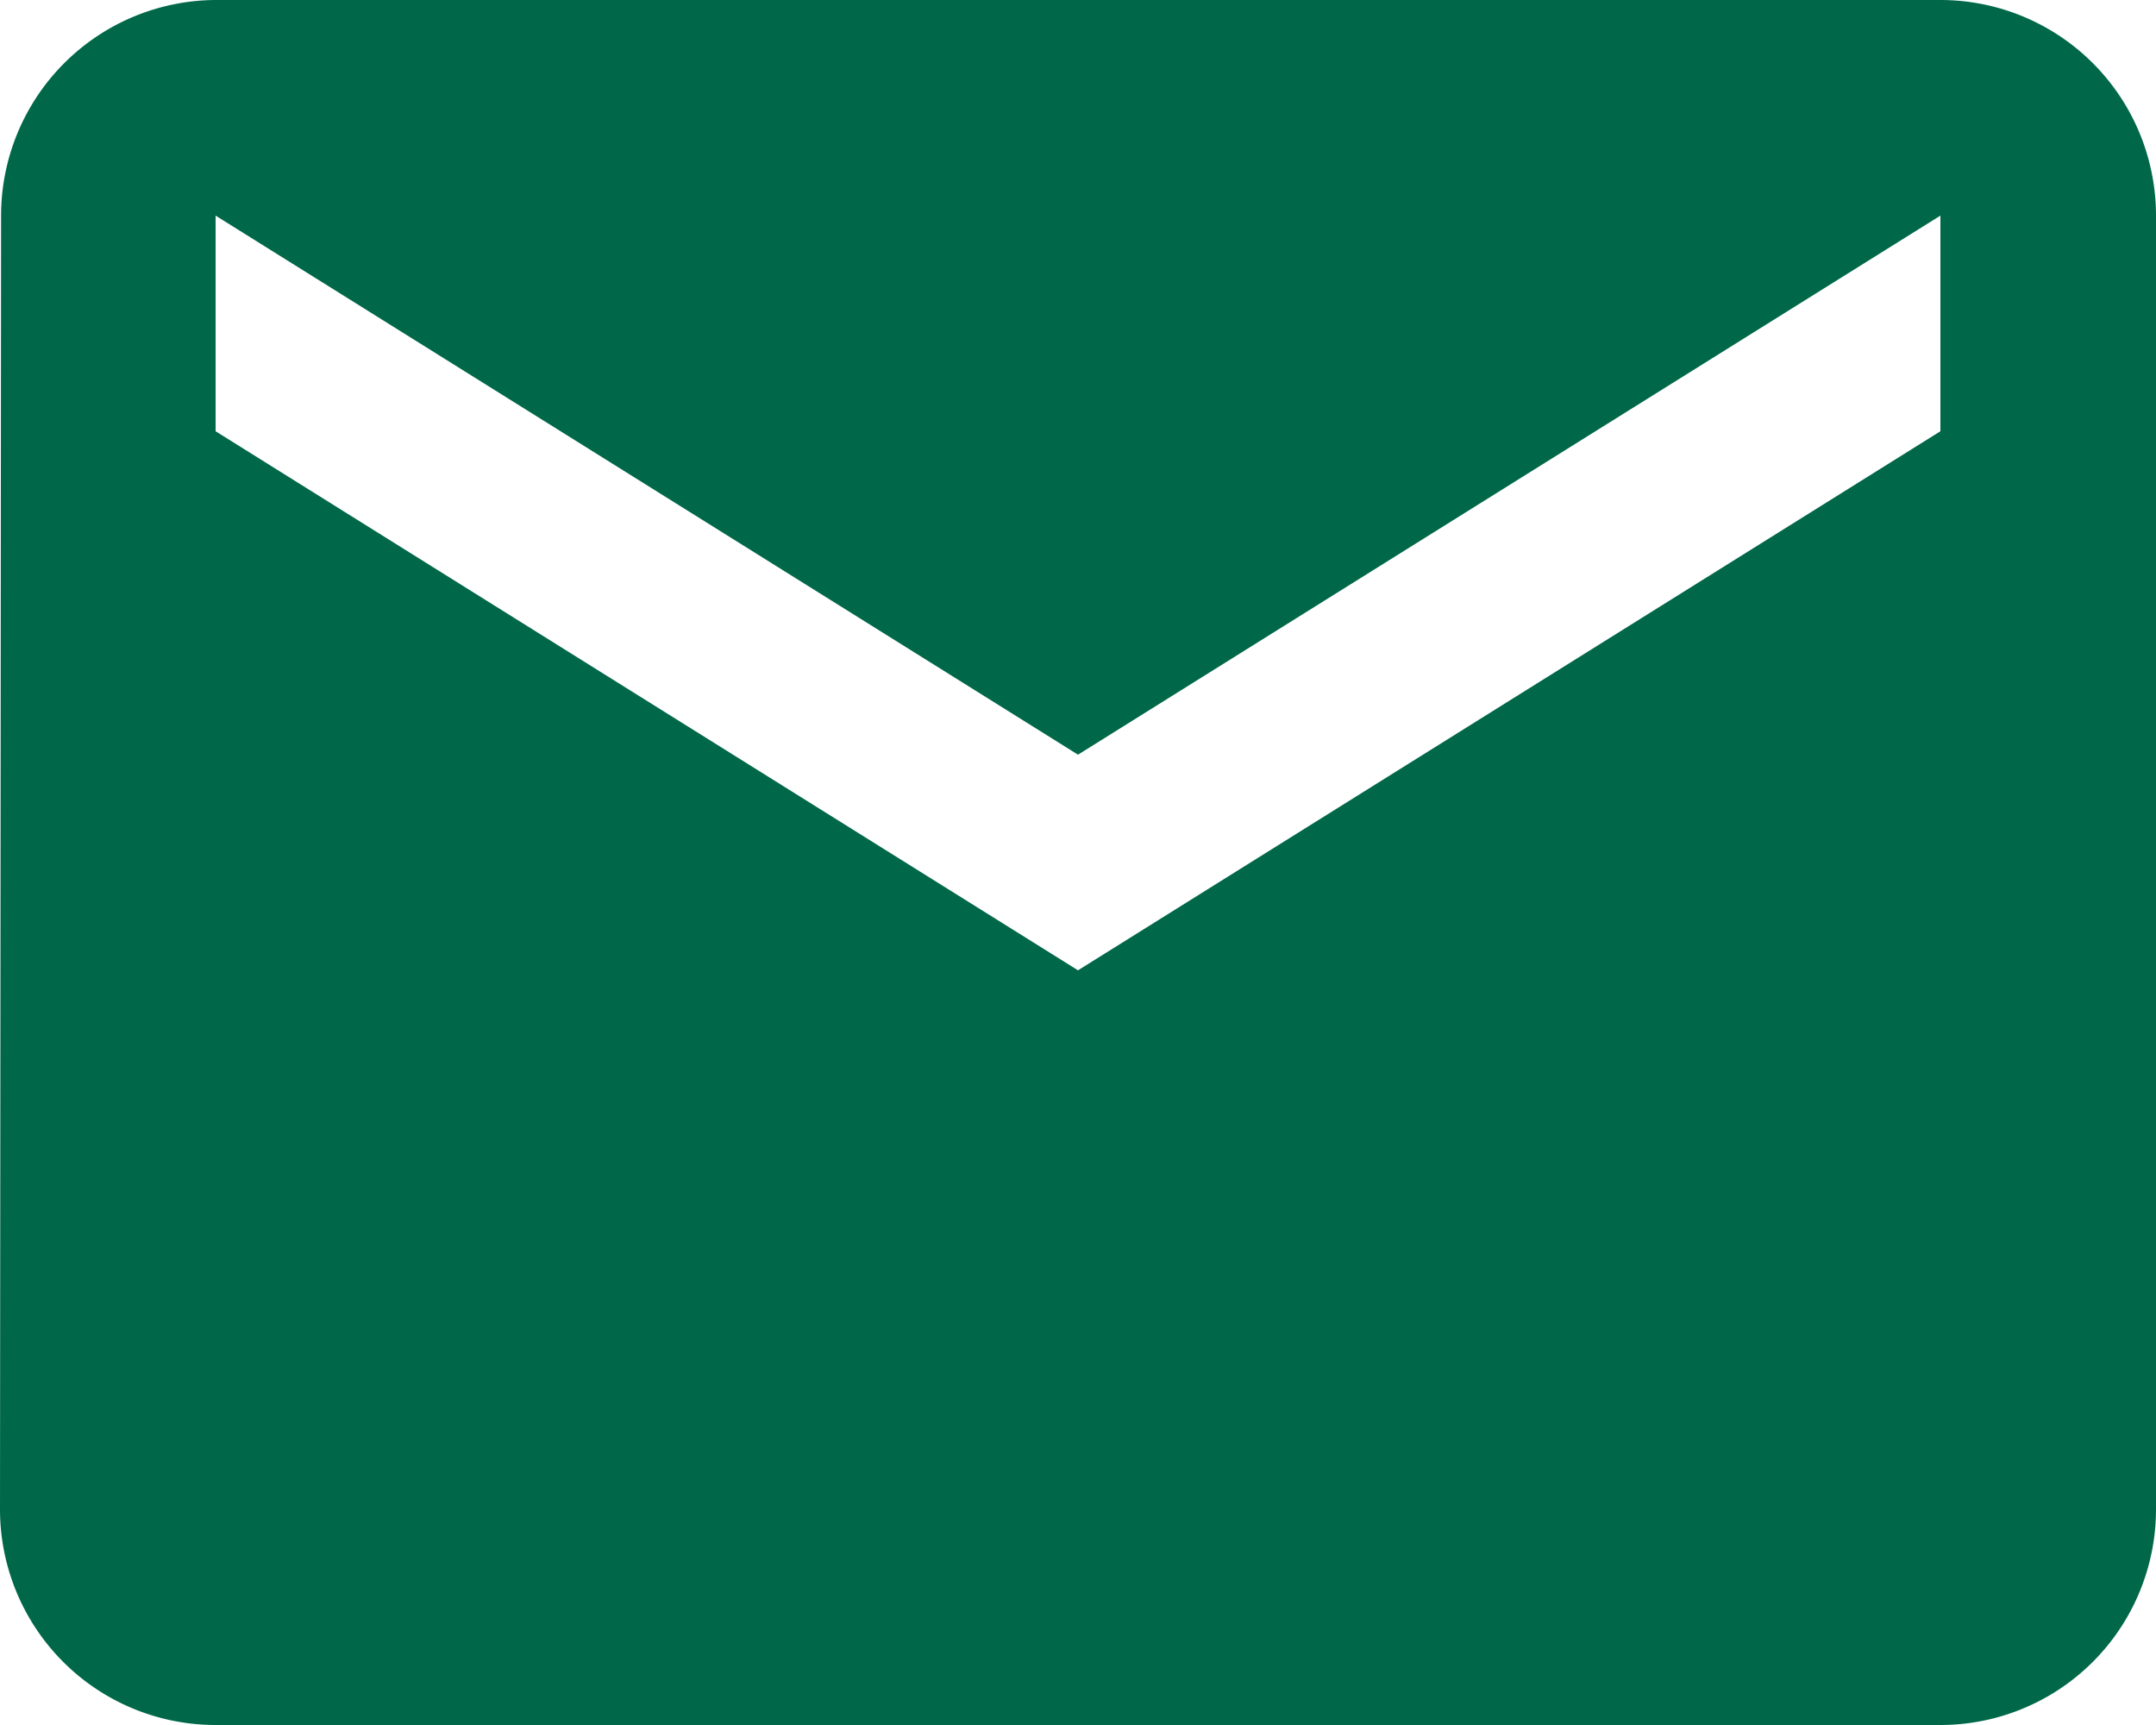 <svg xmlns="http://www.w3.org/2000/svg" width="14" height="11.2" viewBox="0 0 14 11.2">
  <path id="Icon_material-email" data-name="Icon material-email" d="M15.6,6H4.4A1.4,1.4,0,0,0,3.007,7.4L3,15.8a1.4,1.4,0,0,0,1.4,1.4H15.6A1.4,1.4,0,0,0,17,15.8V7.4A1.4,1.4,0,0,0,15.6,6Zm0,2.8L10,12.3,4.4,8.8V7.4L10,10.9l5.6-3.5Z" transform="translate(-3 -6)" fill="#006848"/>
</svg>
